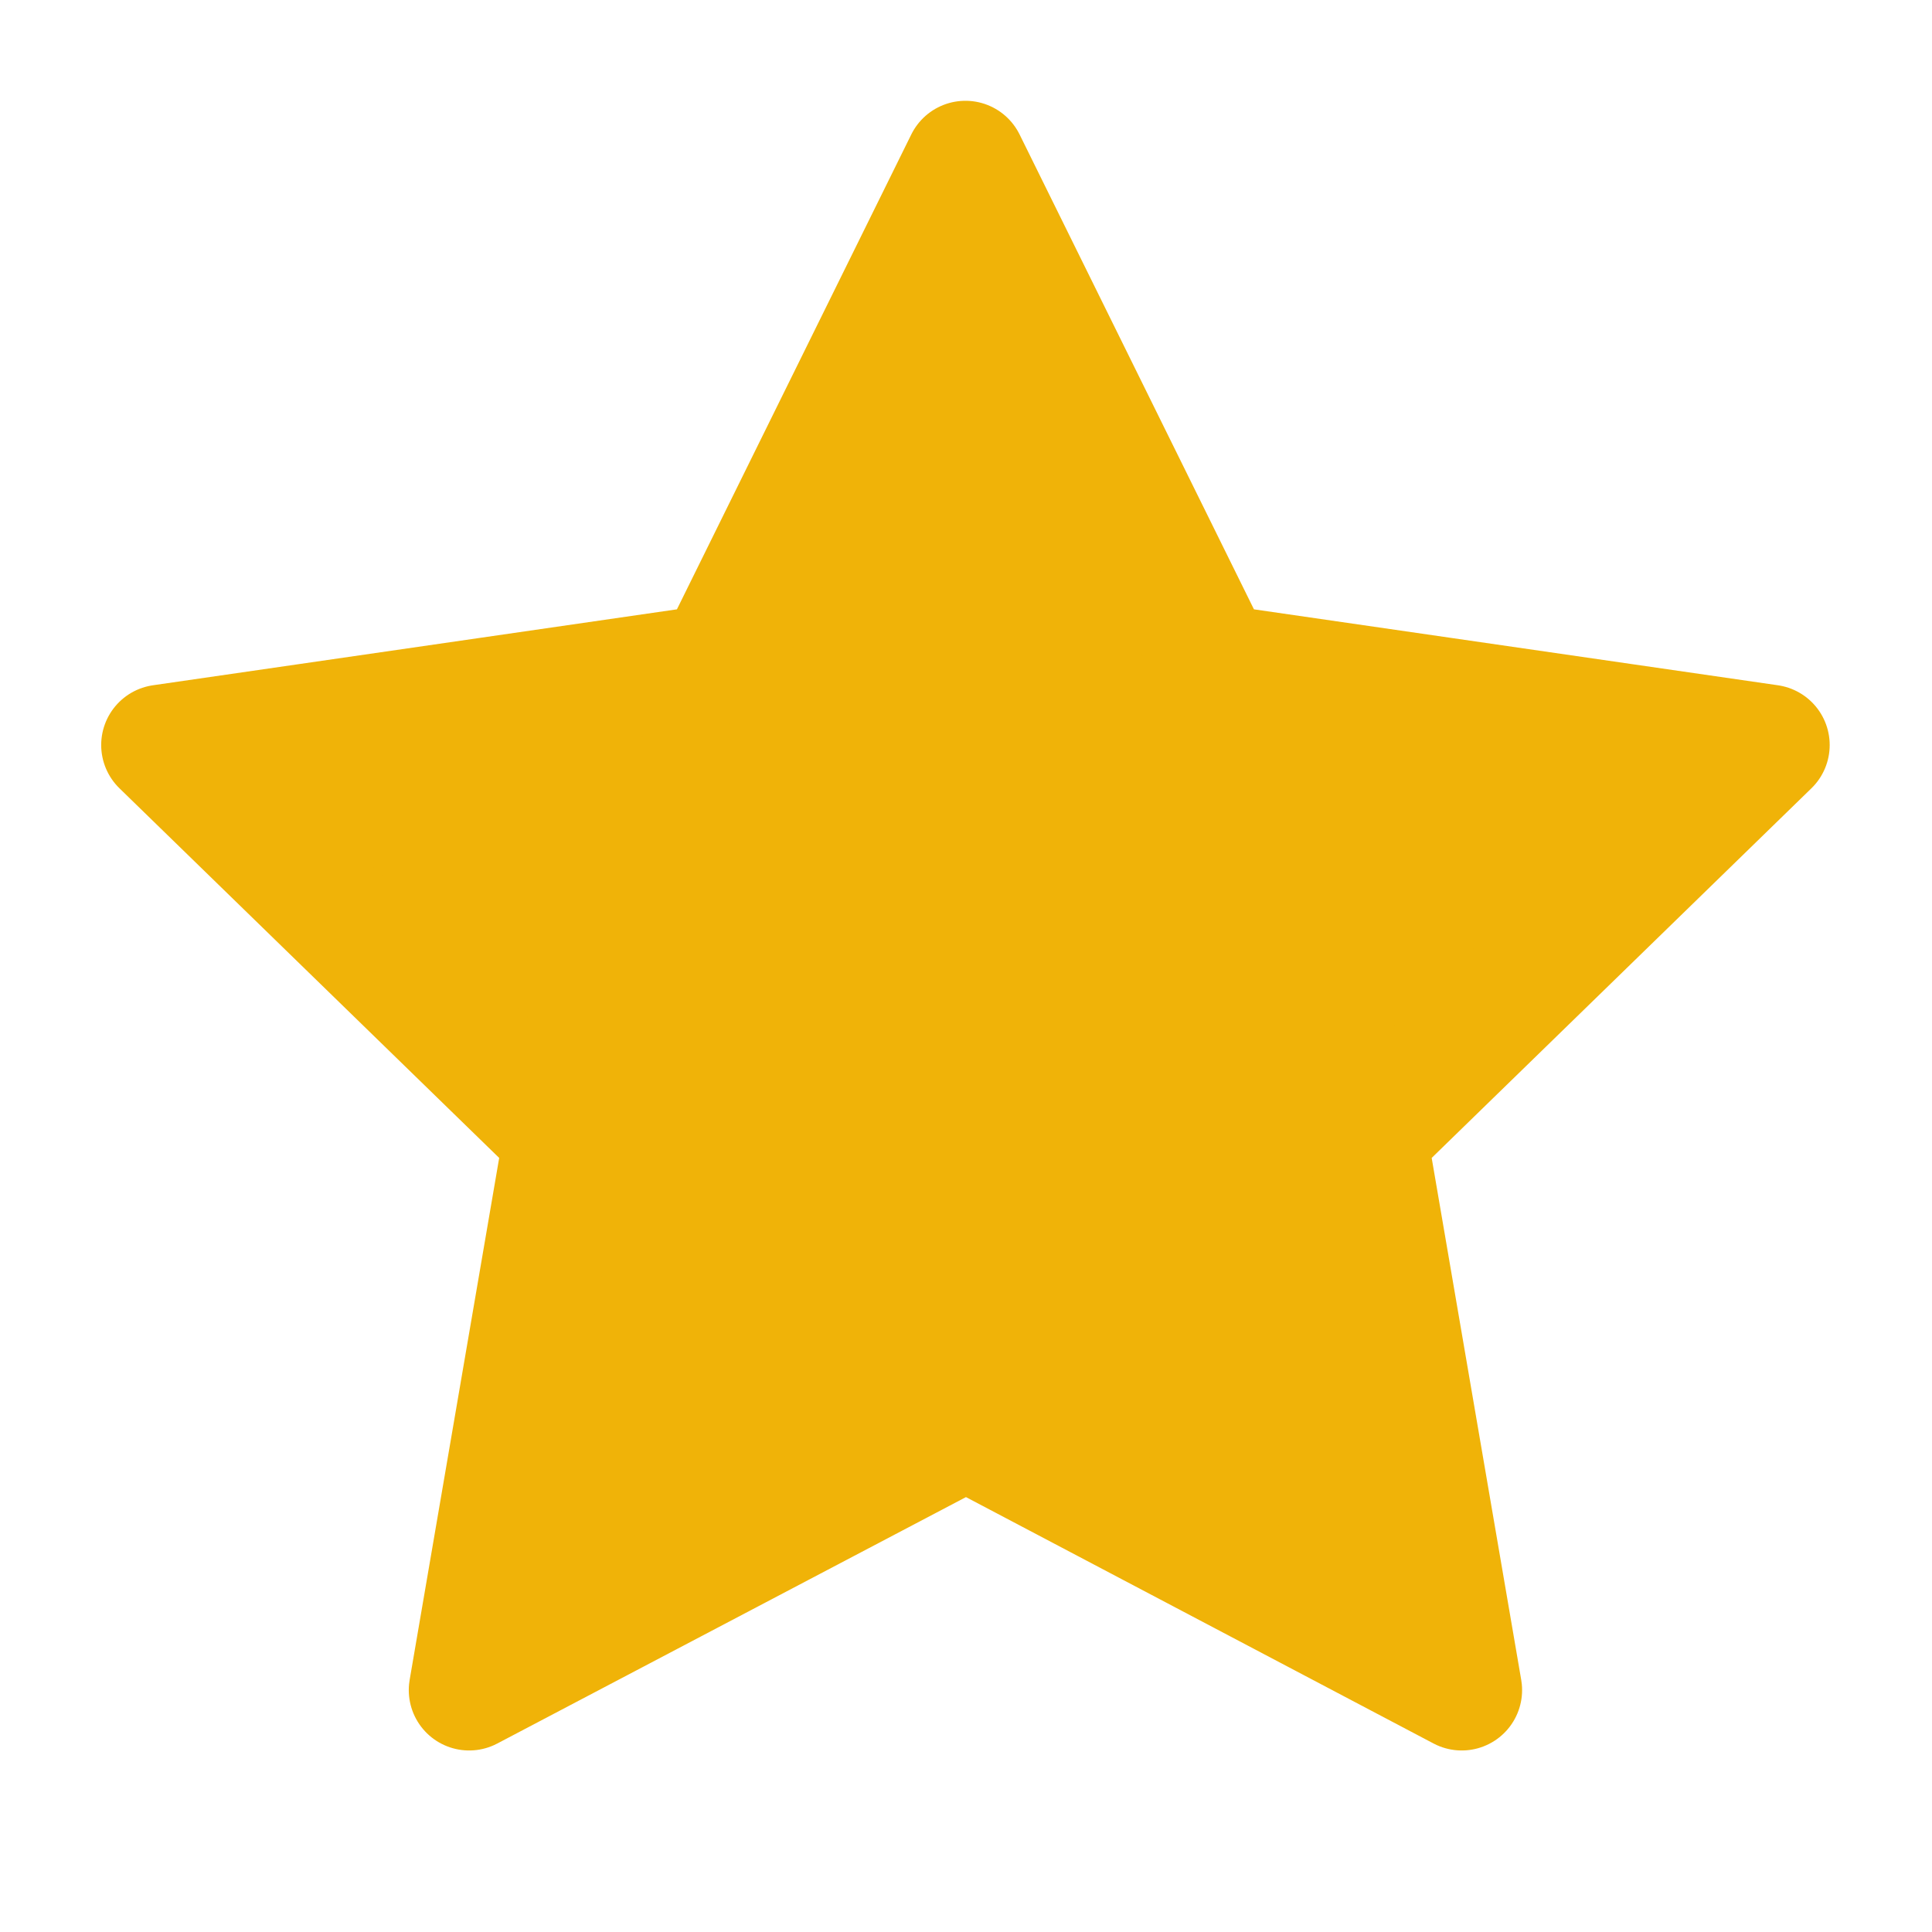 <svg width="24" height="24" viewBox="0 0 24 24" fill="none" xmlns="http://www.w3.org/2000/svg">
<g clip-path="url(#clip0_4424_10901)">
<path d="M12 17.75L5.828 20.995L7.007 14.122L2.007 9.255L8.907 8.255L11.993 2.002L15.079 8.255L21.979 9.255L16.979 14.122L18.158 20.995L12 17.75Z" fill="#F0B308" stroke="#F0B308" stroke-width="1.5" stroke-linecap="round" stroke-linejoin="round"/>
</g>
<defs>
<clipPath id="clip0_4424_10901">
<rect width="24" height="24" fill="white"/>
</clipPath>
</defs>
</svg>
